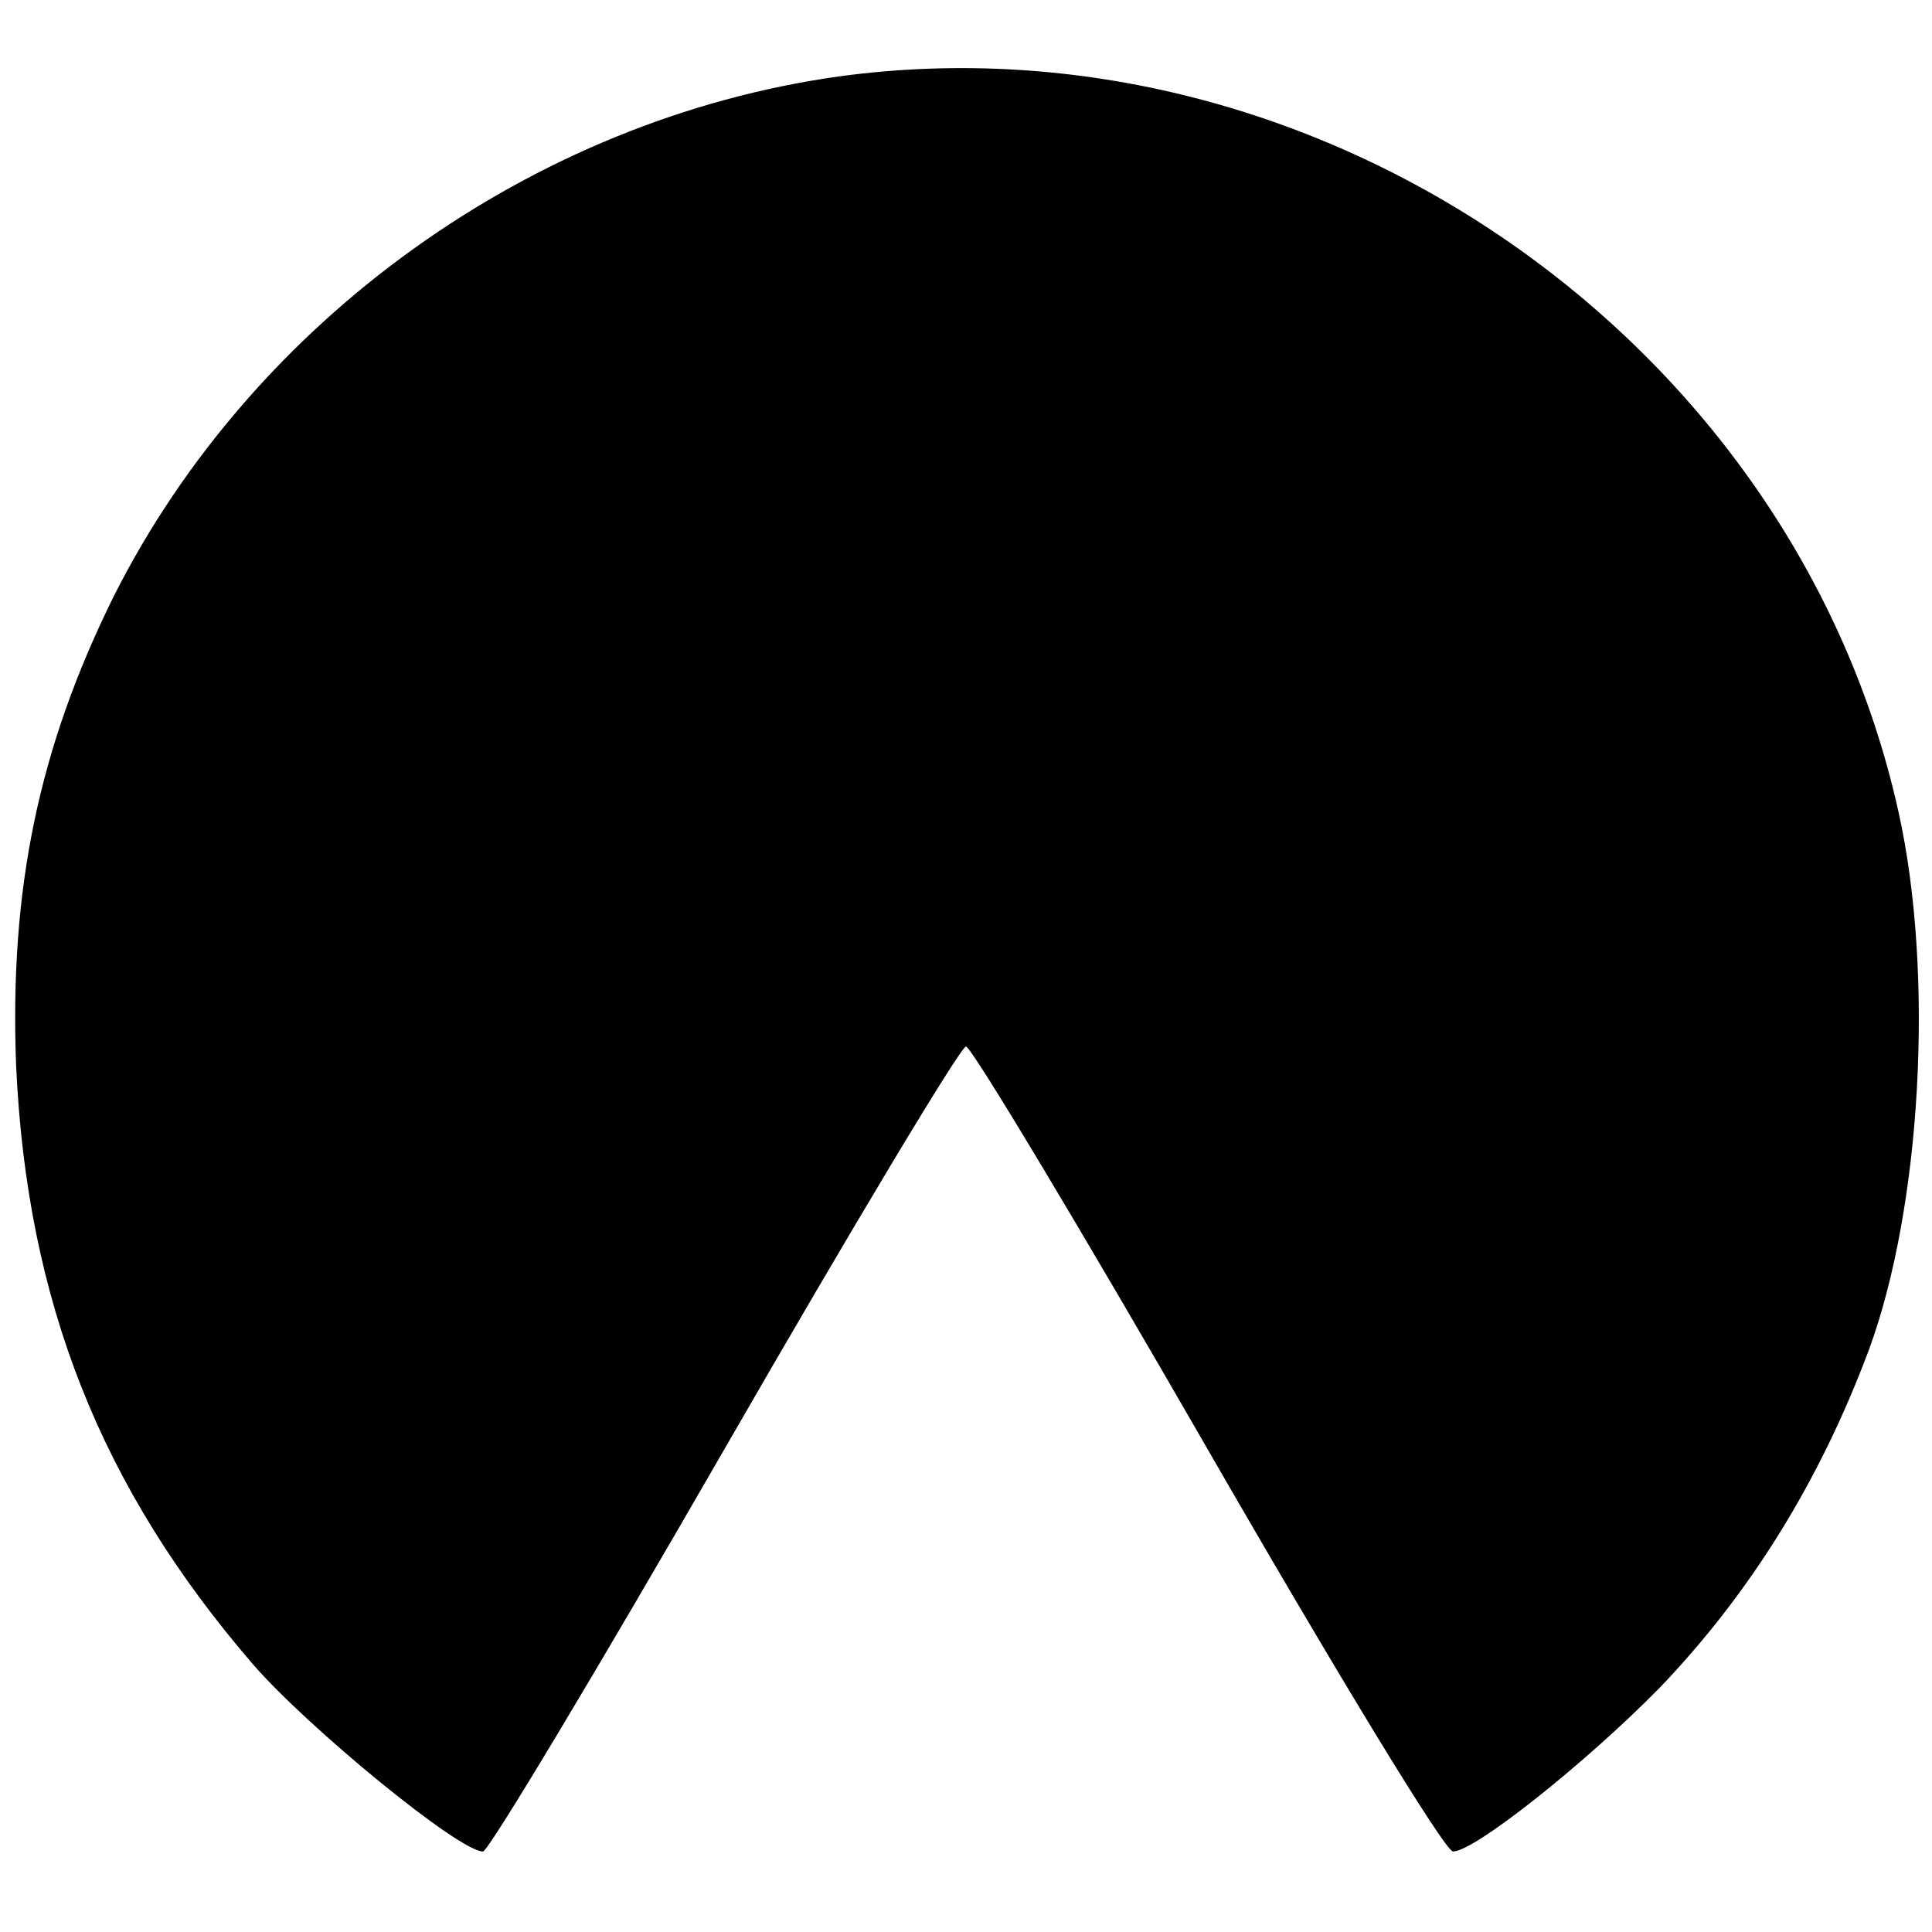 <?xml version="1.0" standalone="no"?>
<!DOCTYPE svg PUBLIC "-//W3C//DTD SVG 20010904//EN"
 "http://www.w3.org/TR/2001/REC-SVG-20010904/DTD/svg10.dtd">
<svg version="1.0" xmlns="http://www.w3.org/2000/svg"
 width="144pt" height="144pt" viewBox="0 0 144 144"
 preserveAspectRatio="xMidYMid meet">
<g transform="translate(0,144) scale(0.1,-0.1)"
fill="#000000" stroke="none">
<path d="M625 1383 c-228 -32 -436 -181 -540 -387 -56 -113 -78 -218 -73 -350
8 -176 63 -315 177 -447 41 -47 153 -139 171 -139 4 0 85 135 180 300 95 165
176 300 180 300 4 0 85 -135 180 -300 95 -165 177 -300 183 -300 16 0 99 66
154 122 67 70 119 153 156 252 39 106 49 280 22 401 -78 352 -432 597 -790
548z"/>
</g>
</svg>
